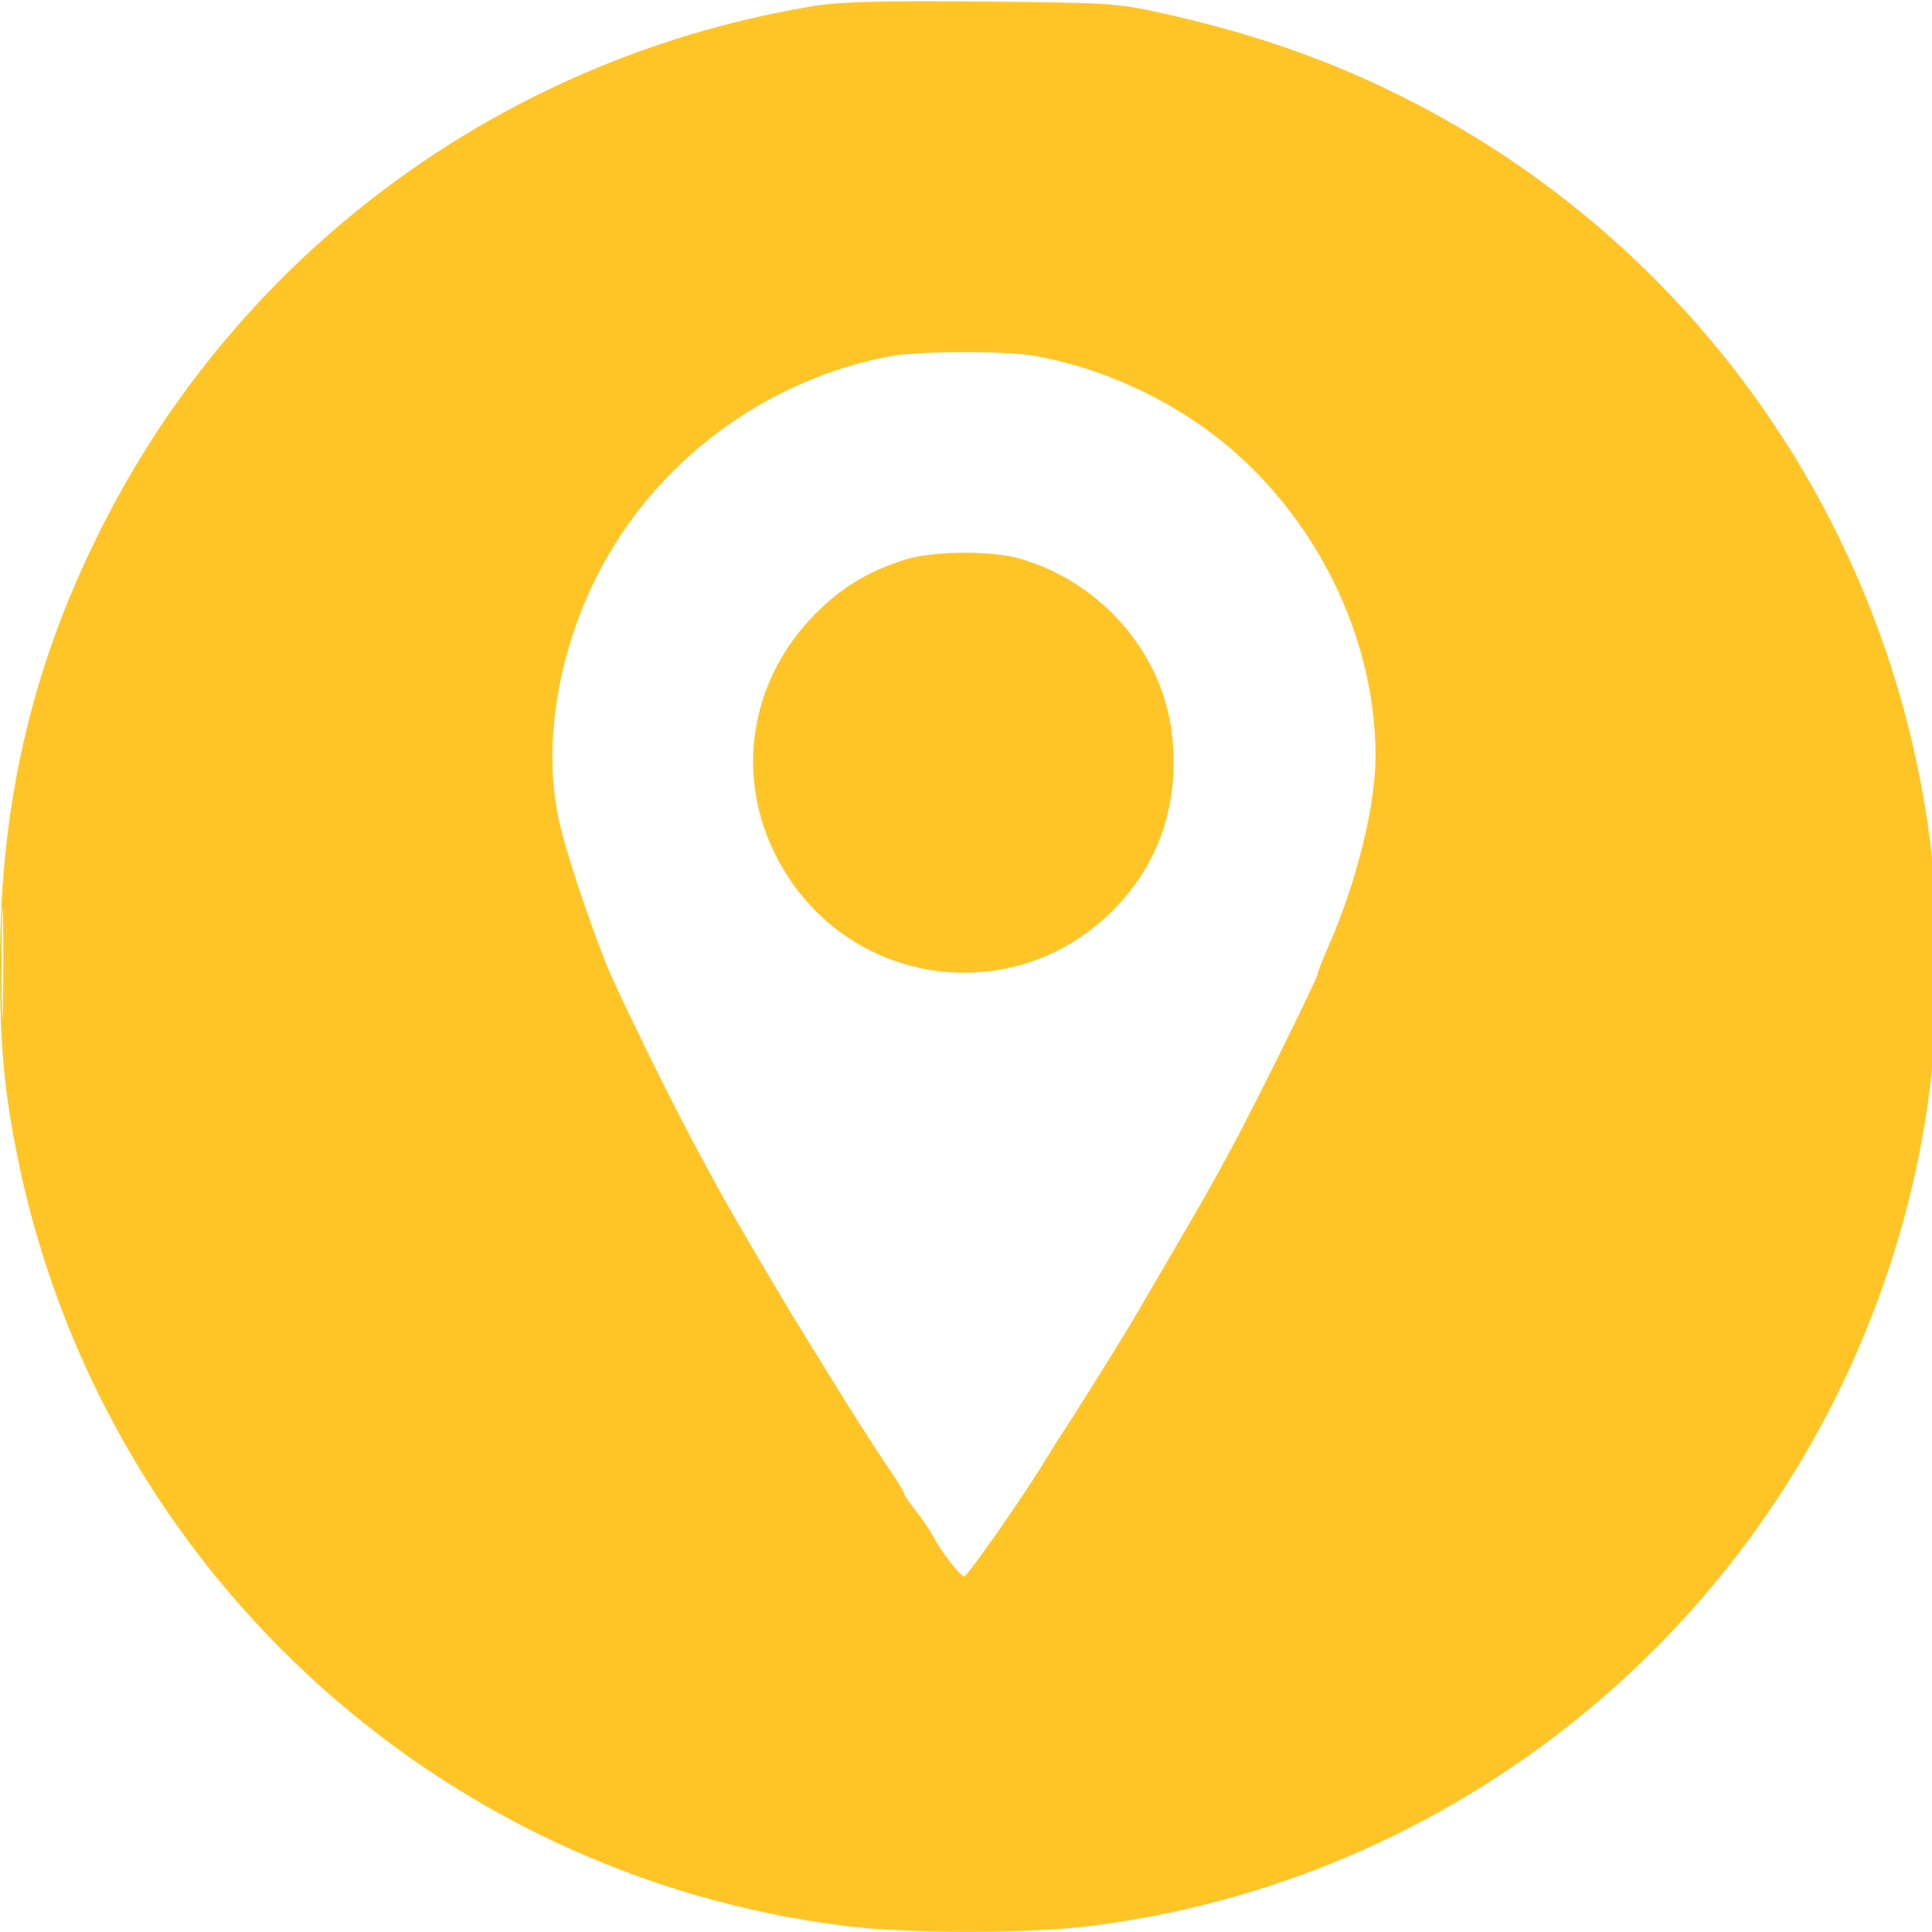 <svg width="500" height="500" viewBox="0 0 500 500" fill="none" xmlns="http://www.w3.org/2000/svg">
<path fill-rule="evenodd" clip-rule="evenodd" d="M211 1.49C132.46 14.272 64.793 62.933 28.127 133C8.875 169.79 0 206.473 0 249.26C0 270.732 1.056 282.335 4.59 299.697C26.049 405.118 112.511 485.28 218.97 498.457C235.212 500.467 265.788 500.467 282.03 498.457C363.235 488.406 434.816 438.725 472.873 366C487.417 338.208 496.862 307.2 499.94 277.144C501.507 261.836 501.258 231.072 499.455 217.301C488.792 135.859 439.477 65.055 367 27.127C346.31 16.3 325.517 8.865 300.5 3.35C289.011 0.816 287.032 0.691 254 0.405C228.173 0.182 217.363 0.454 211 1.49ZM230.5 92.161C197.72 98.305 169.054 119.869 154.275 149.5C143.872 170.359 140.363 194.445 144.945 213.554C146.846 221.481 151.232 234.778 156.462 248.465C159.114 255.406 174.217 286.195 181.495 299.5C183.602 303.35 186.057 307.85 186.951 309.5C189.446 314.103 202.778 336.763 206.955 343.5C209 346.8 212.613 352.65 214.983 356.5C221.274 366.721 225.773 373.758 230.138 380.201C232.262 383.337 234 386.197 234 386.557C234 386.917 235.356 388.924 237.012 391.016C238.669 393.107 240.582 395.878 241.262 397.172C243.525 401.473 248.485 407.957 249.53 407.979C250.394 407.997 266.002 385.567 271.03 377.082C271.871 375.662 274.179 372.025 276.159 369C280.432 362.471 291.914 343.959 294.767 339C295.875 337.075 299.151 331.45 302.047 326.5C311.362 310.581 314.152 305.668 318.801 297C325.209 285.05 341 253.107 341 252.092C341 251.628 342.166 248.613 343.591 245.391C351.028 228.574 355.984 208.722 355.993 195.708C356.017 162.01 337.547 127.903 308.963 108.863C296.303 100.43 281.968 94.608 267.566 92.053C260.431 90.787 237.474 90.854 230.5 92.161ZM234 144.888C224.45 147.979 217.717 152.073 210.975 158.89C193.989 176.063 190.097 200.886 201.079 222C218.501 255.495 262.64 261.983 288.732 234.883C300.439 222.724 305.513 206.692 303.198 189.176C300.467 168.514 284.824 150.692 264.068 144.595C256.617 142.407 241.202 142.557 234 144.888ZM0.429 249.5C0.429 262.15 0.573 267.187 0.747 260.694C0.922 254.2 0.921 243.85 0.746 237.694C0.571 231.537 0.428 236.85 0.429 249.5Z" fill="#FFC527"/>
</svg>
